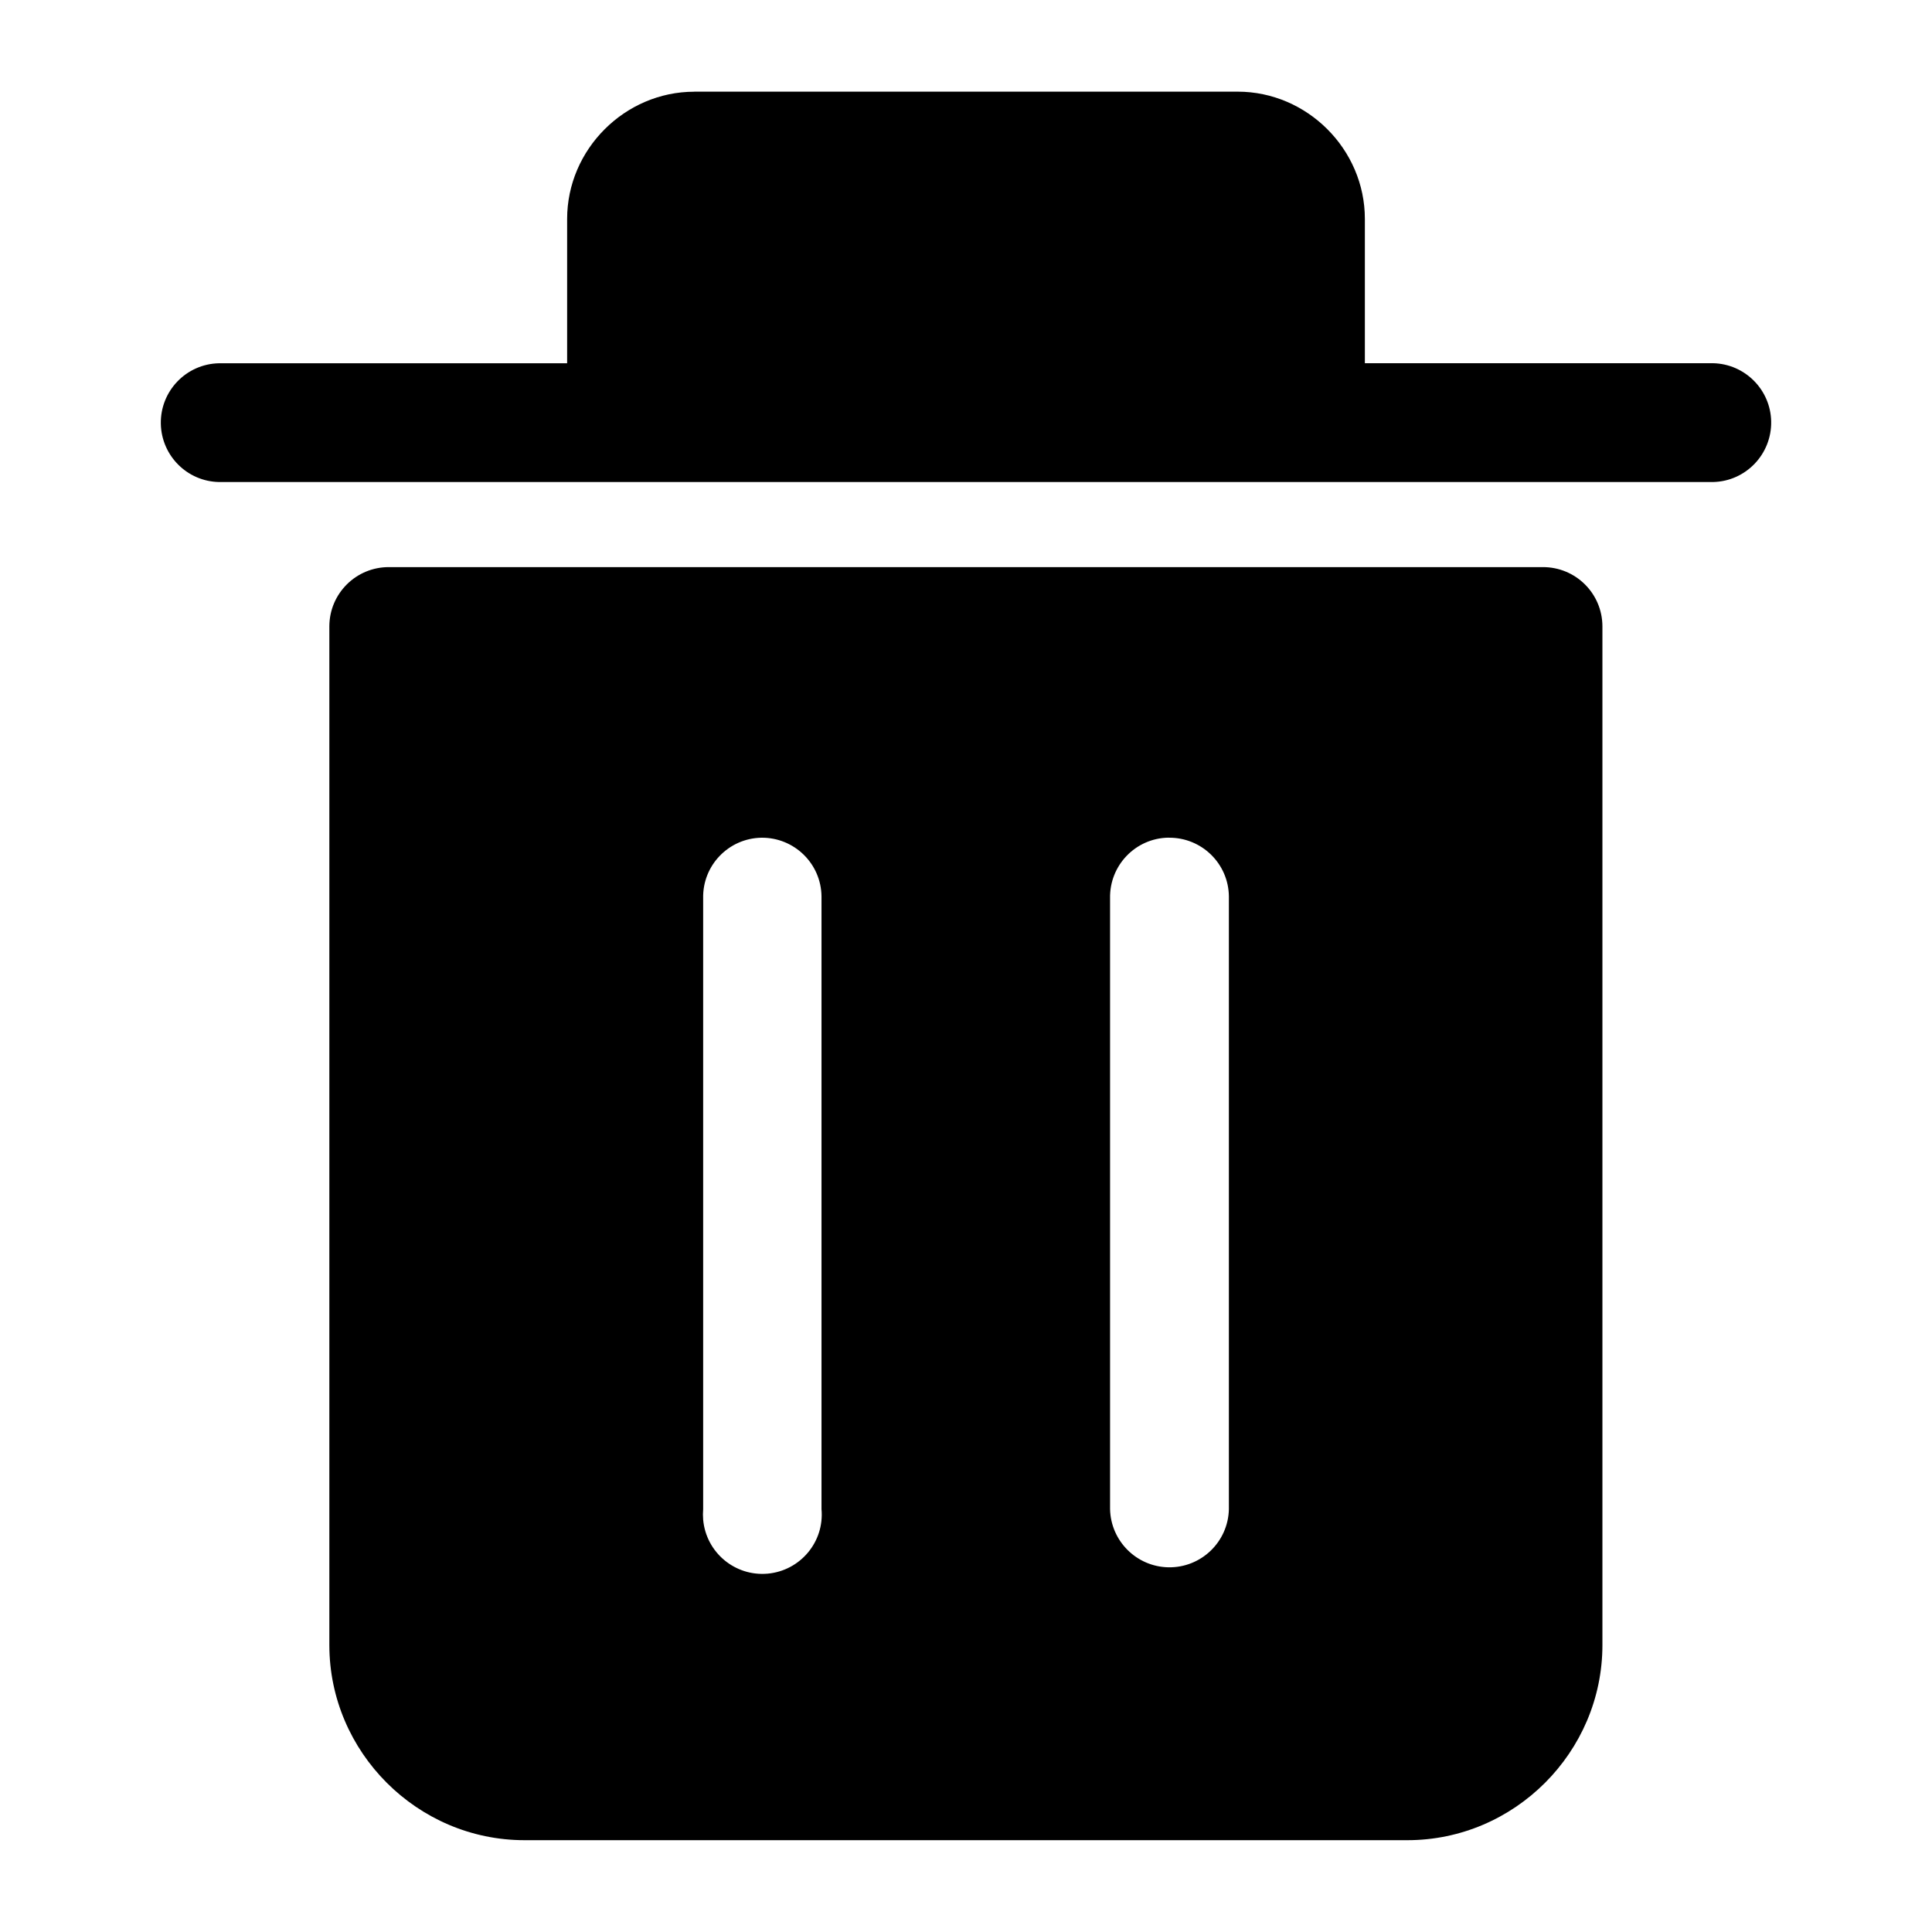 <?xml version="1.0" encoding="UTF-8"?>
<!-- Uploaded to: SVG Repo, www.svgrepo.com, Generator: SVG Repo Mixer Tools -->
<svg fill="#000000" width="800px" height="800px" version="1.1" viewBox="144 144 512 512" xmlns="http://www.w3.org/2000/svg">
 <path d="m247.09 294.29c-8.707-0.031-15.777 6.977-15.809 15.68v269.98c0 28.387 23.332 51.719 51.719 51.719h233.97c28.387 0 51.688-23.332 51.688-51.719v-269.98c-0.031-8.707-7.102-15.711-15.809-15.68zm98.684 71.715c8.707-0.094 15.84 6.863 15.934 15.555v0.488 161.89c0.789 8.676-5.606 16.297-14.266 17.098-8.676 0.77-16.312-5.621-17.098-14.297-0.078-0.93-0.078-1.875 0-2.801v-161.89c-0.191-8.691 6.723-15.887 15.43-16.043zm107.96 0c8.707-0.094 15.84 6.863 15.934 15.555v0.488 161.89c-0.188 8.707-7.383 15.586-16.074 15.414-8.422-0.188-15.223-6.977-15.414-15.414v-161.89c-0.172-8.707 6.738-15.902 15.43-16.059 0.043 0.016 0.078 0.016 0.125 0.016zm-125.73-197.7c-18.422 0-33.707 15.289-33.707 33.707v38.258h-92.277c-8.691 0.188-15.586 7.383-15.398 16.074 0.191 8.426 6.977 15.227 15.398 15.398h395.96c8.707-0.188 15.586-7.414 15.398-16.105-0.188-8.391-6.957-15.191-15.398-15.383h-92.277v-38.258c0-18.422-15.289-33.707-33.707-33.707h-143.99z"/>
</svg>